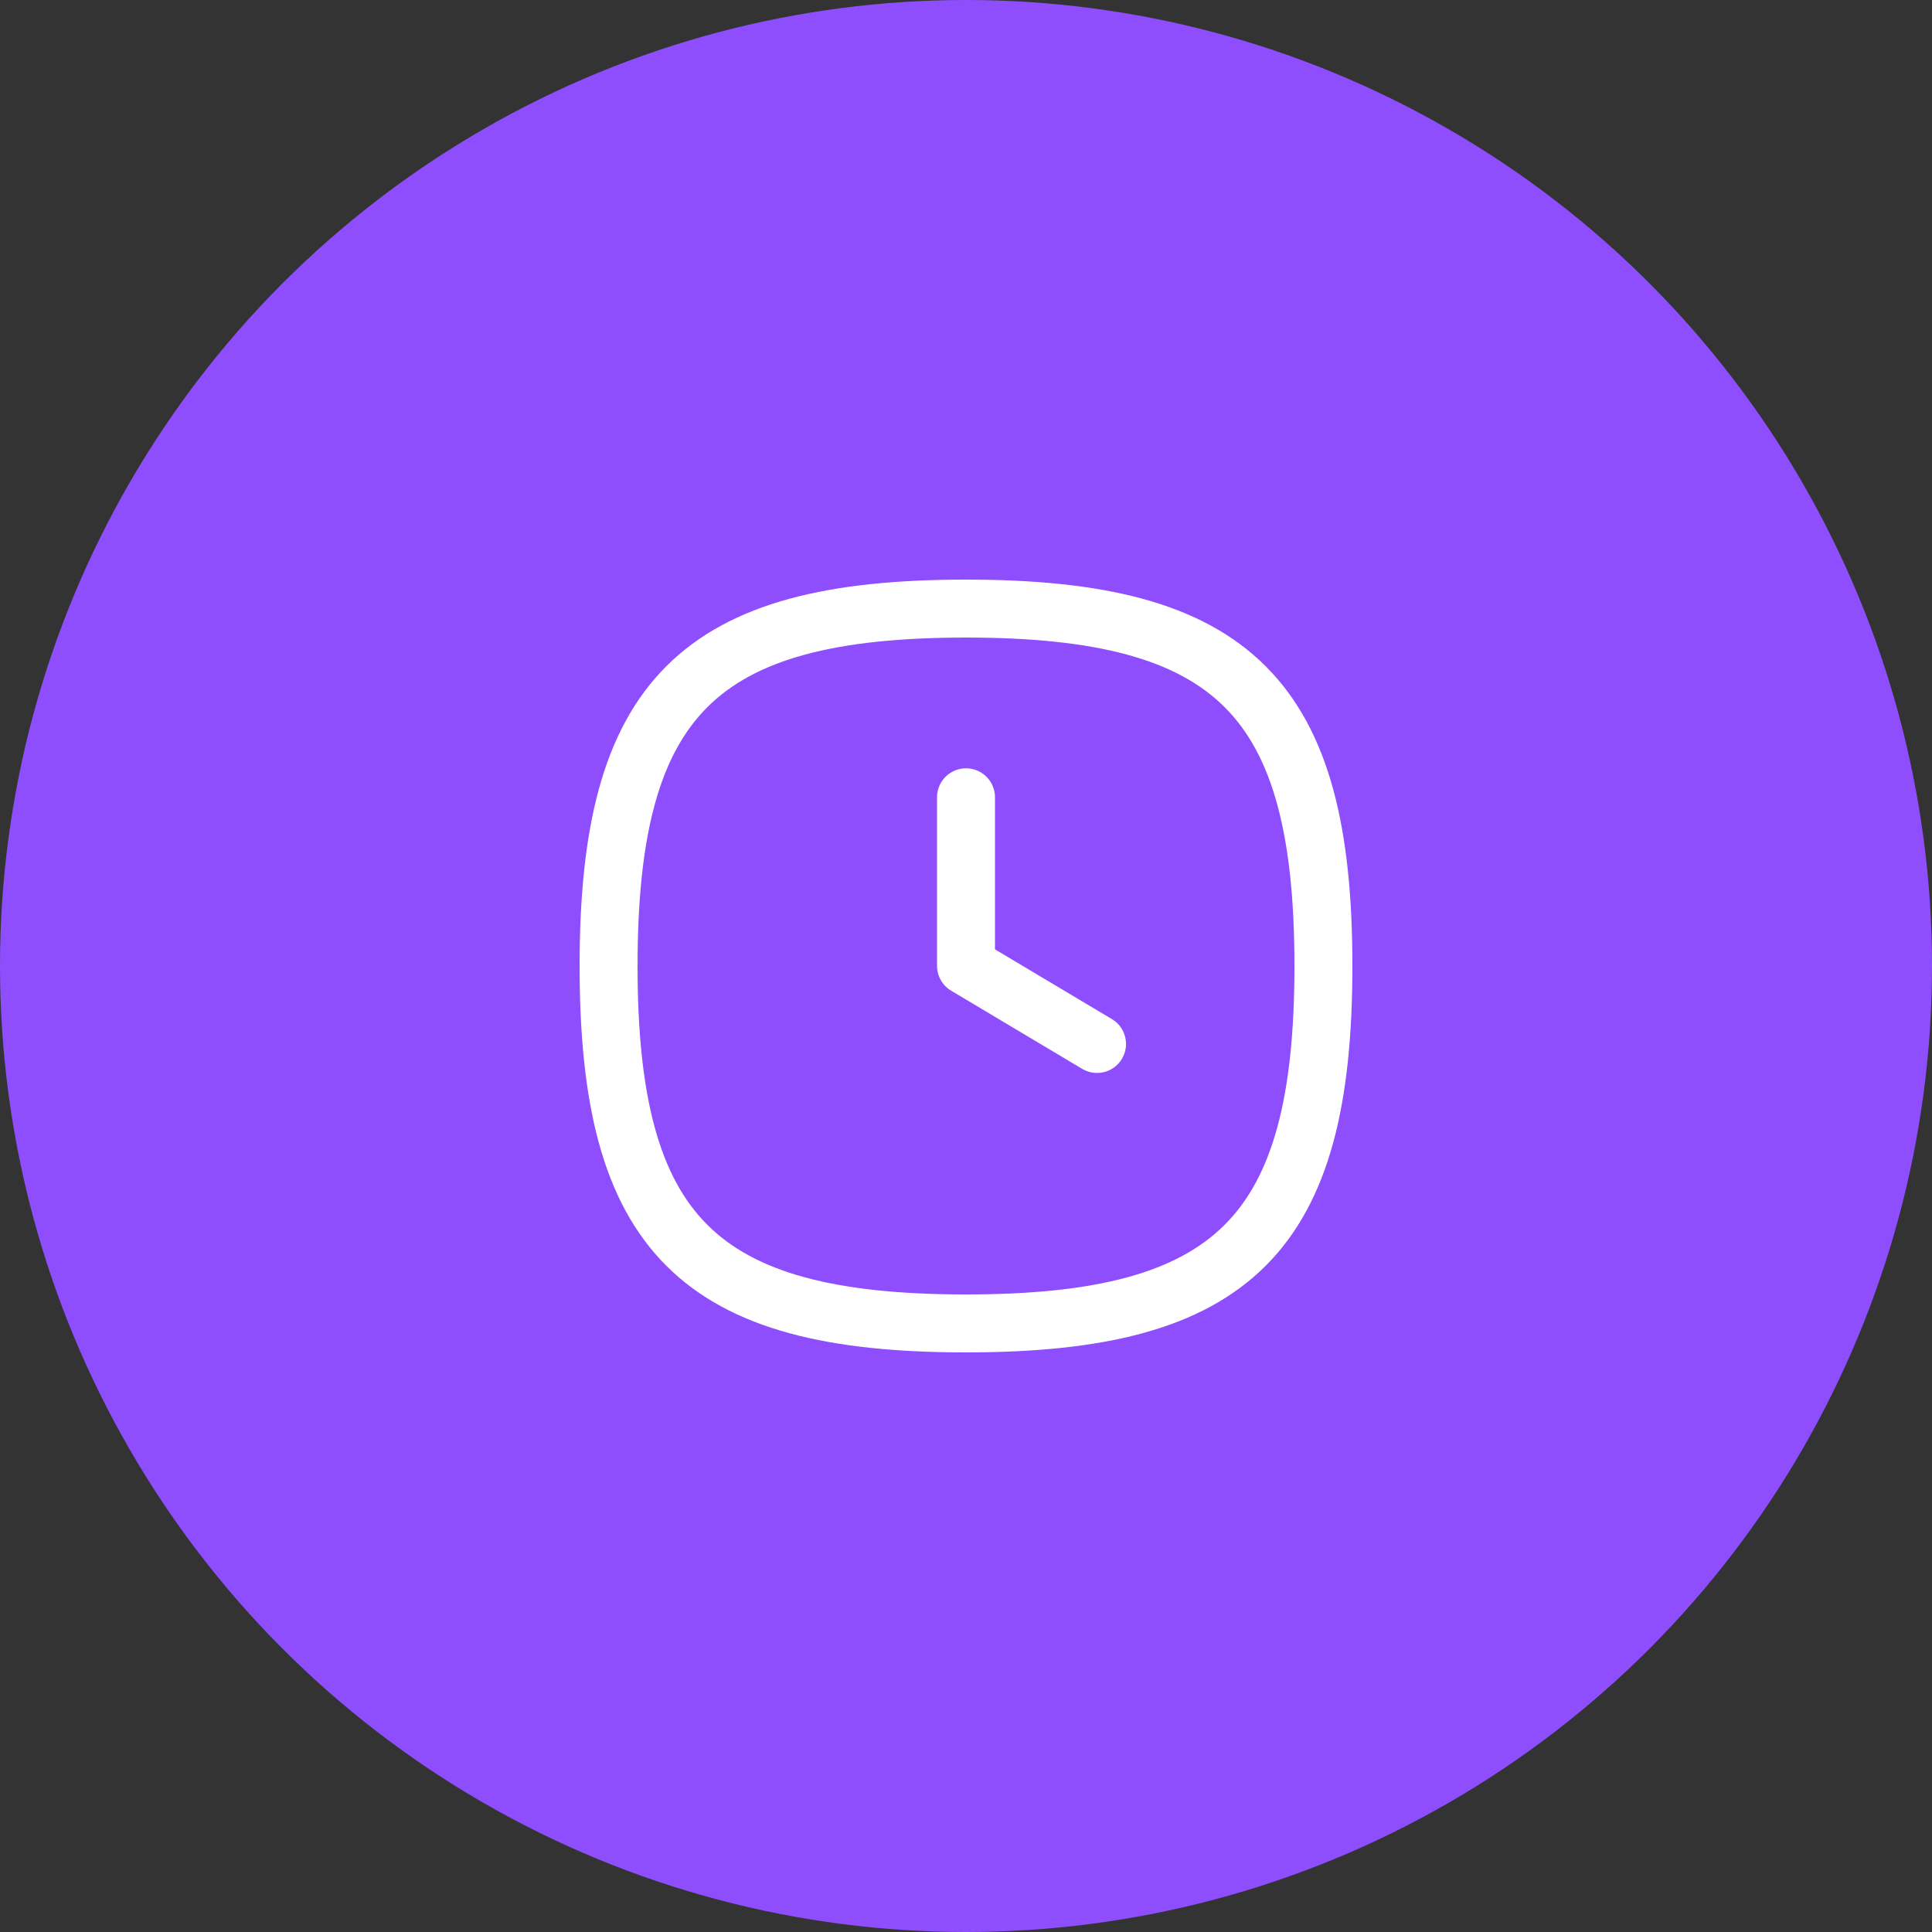 <?xml version="1.0" encoding="UTF-8"?> <svg xmlns="http://www.w3.org/2000/svg" width="50" height="50" viewBox="0 0 50 50" fill="none"><rect x="0" y="0" width="50" height="50" fill="#333333" stroke="none"/><circle cx="25" cy="25" r="25" fill="#8F4EFD"></circle><path fill-rule="evenodd" clip-rule="evenodd" d="M15.75 25C15.75 31.937 18.063 34.25 25 34.25C31.937 34.25 34.25 31.937 34.25 25C34.25 18.063 31.937 15.75 25 15.75C18.063 15.75 15.75 18.063 15.75 25Z" stroke="white" stroke-width="1.5" stroke-linecap="round" stroke-linejoin="round"></path><path d="M28.391 27.018L25 24.995V20.634" stroke="white" stroke-width="1.5" stroke-linecap="round" stroke-linejoin="round"></path></svg> 